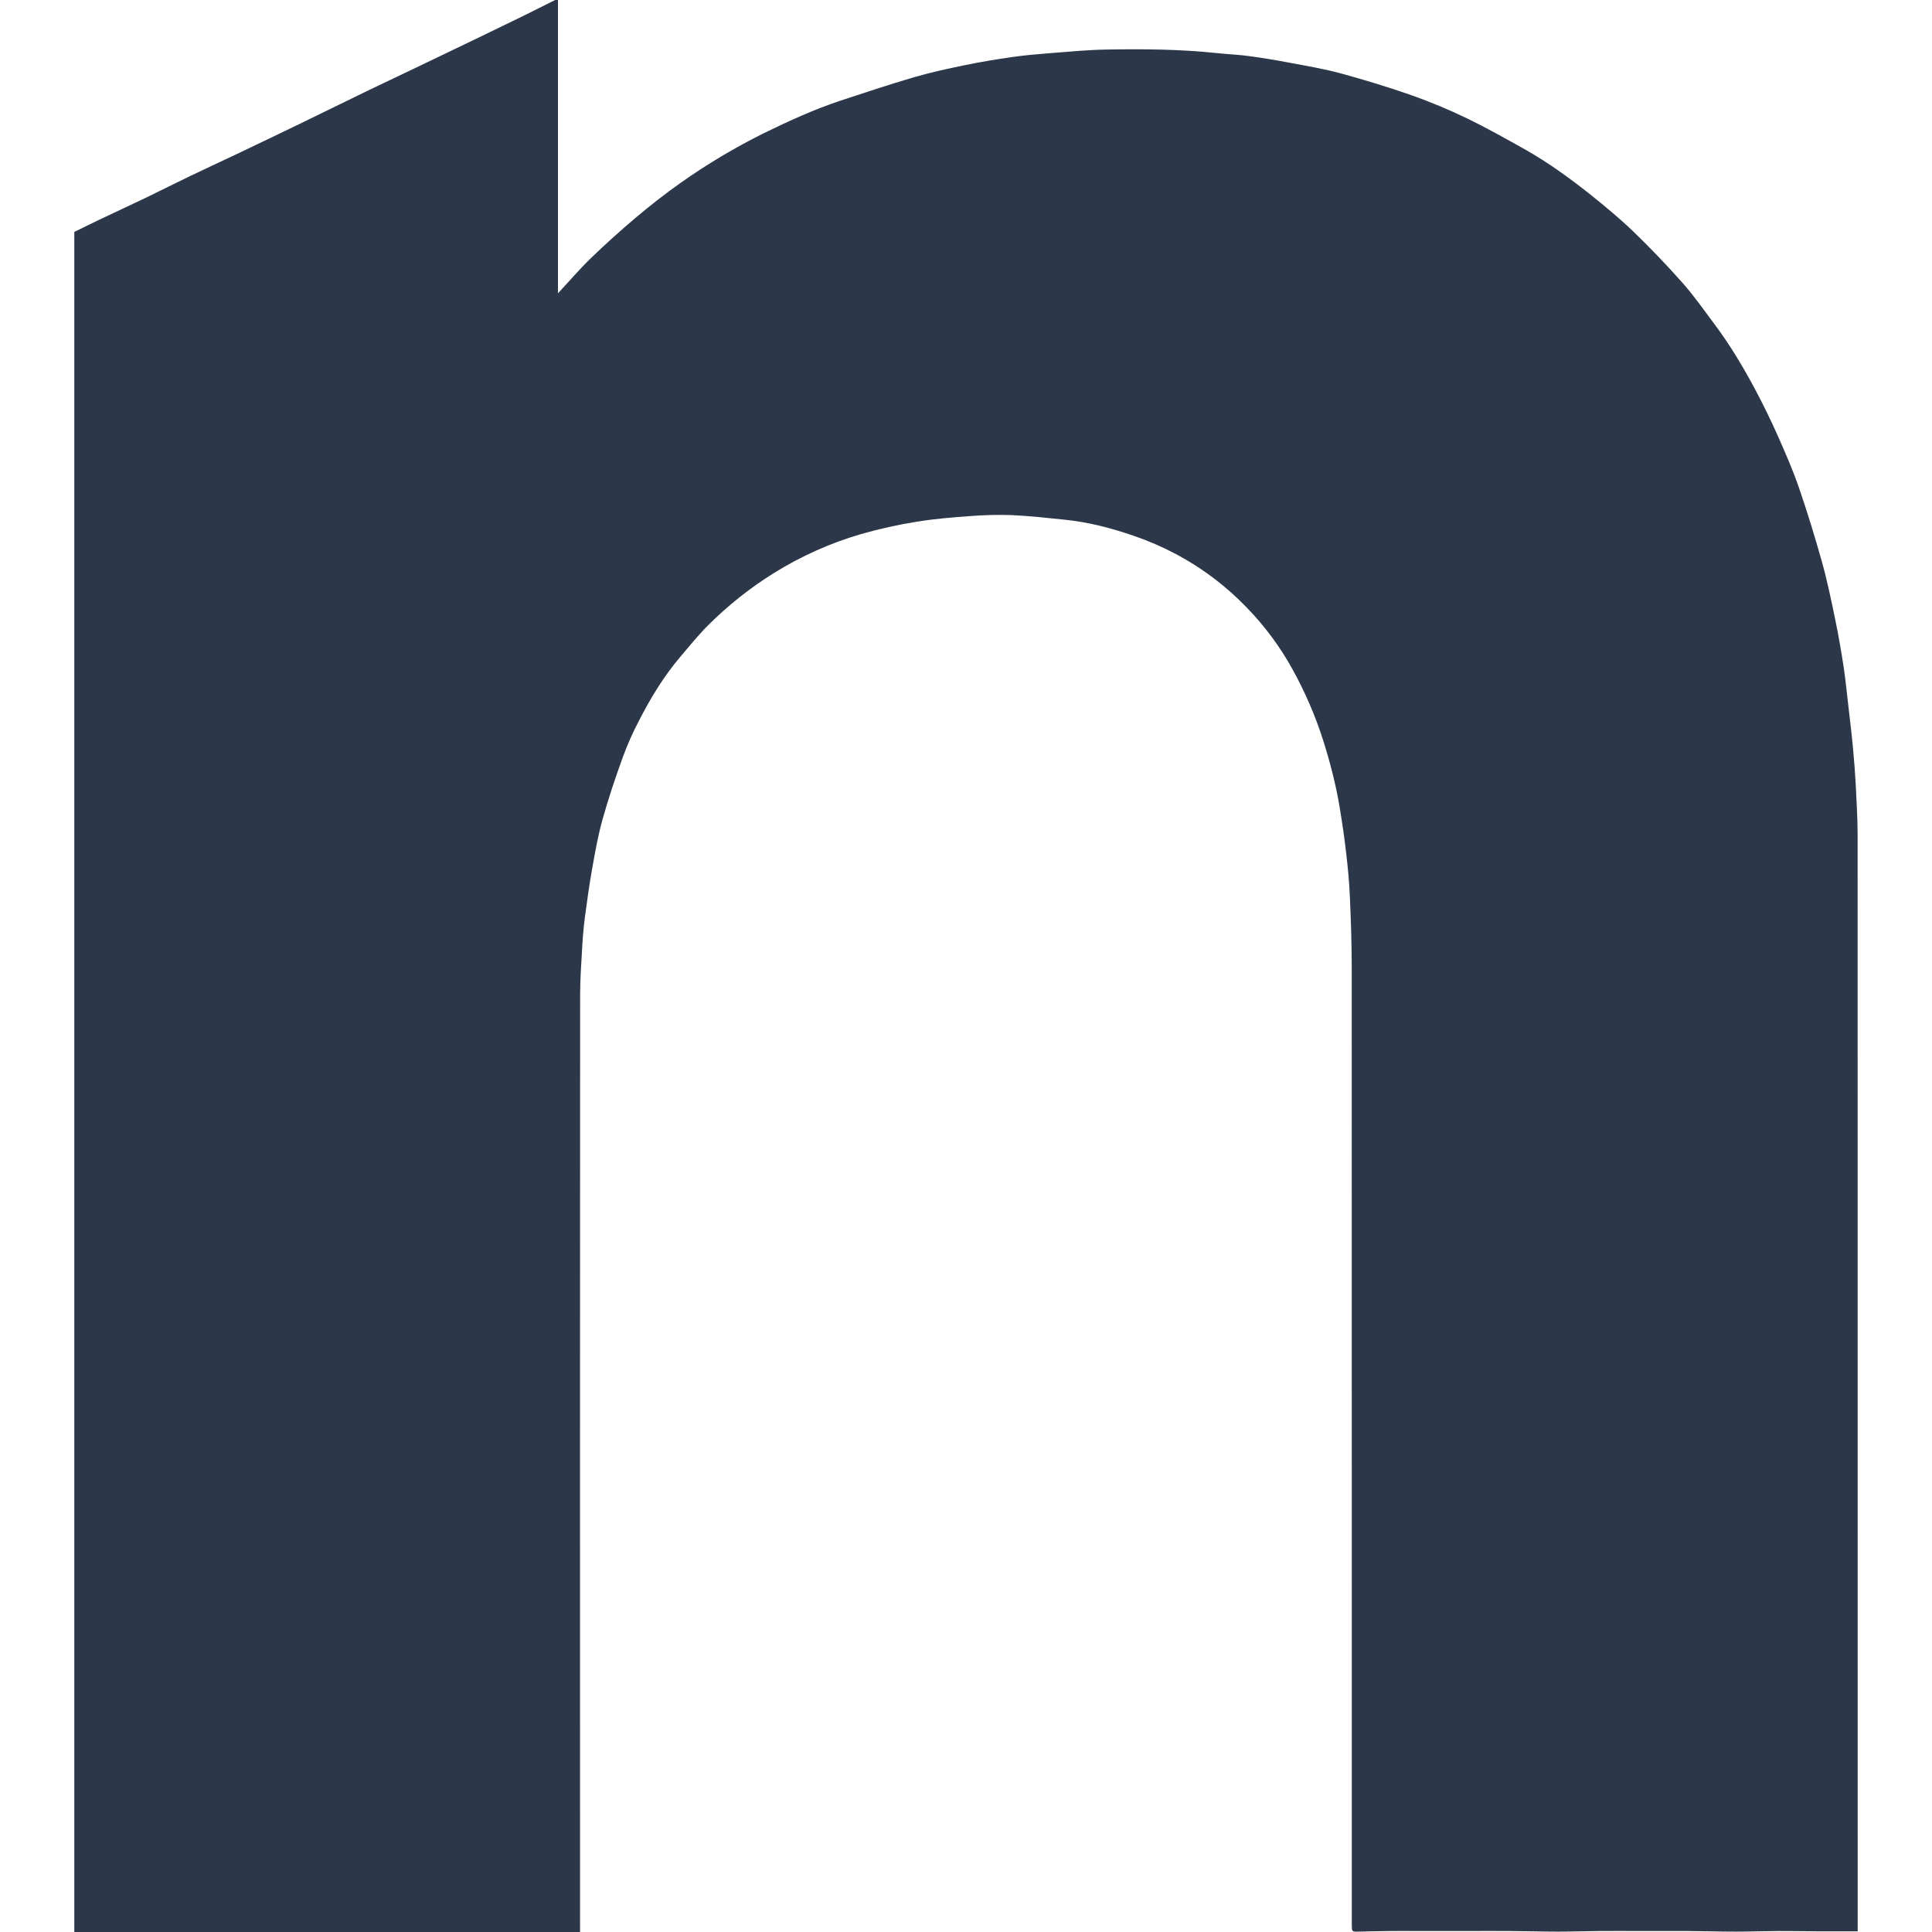 <svg width="26" height="26" viewBox="0 0 26 26" fill="none" xmlns="http://www.w3.org/2000/svg">
<path d="M1 26V3.121C1.119 3.063 1.237 3.004 1.357 2.947C1.559 2.851 1.762 2.758 1.963 2.661C2.161 2.566 2.357 2.466 2.555 2.371C2.76 2.272 2.967 2.178 3.172 2.08C3.459 1.943 3.746 1.806 4.033 1.667C4.334 1.521 4.634 1.373 4.935 1.227C5.144 1.126 5.354 1.028 5.562 0.928C5.858 0.786 6.154 0.644 6.449 0.502C6.656 0.402 6.862 0.302 7.069 0.201C7.203 0.135 7.337 0.067 7.471 0H7.509V3.947C7.661 3.784 7.8 3.621 7.954 3.472C8.147 3.286 8.347 3.106 8.552 2.932C8.748 2.768 8.95 2.608 9.159 2.461C9.515 2.209 9.89 1.986 10.28 1.792C10.616 1.628 10.957 1.472 11.312 1.354C11.642 1.245 11.972 1.136 12.305 1.038C12.524 0.975 12.746 0.926 12.969 0.88C13.187 0.835 13.407 0.798 13.627 0.767C13.793 0.743 13.96 0.729 14.126 0.716C14.377 0.696 14.628 0.672 14.879 0.667C15.38 0.658 15.882 0.662 16.382 0.715C16.522 0.73 16.663 0.735 16.803 0.754C16.984 0.778 17.164 0.808 17.343 0.842C17.577 0.886 17.813 0.925 18.041 0.987C18.363 1.075 18.683 1.172 18.997 1.282C19.251 1.372 19.5 1.476 19.742 1.593C20.013 1.724 20.275 1.872 20.537 2.019C20.838 2.19 21.119 2.394 21.39 2.608C21.591 2.769 21.791 2.934 21.977 3.112C22.208 3.335 22.43 3.567 22.644 3.808C22.796 3.98 22.928 4.169 23.066 4.353C23.279 4.637 23.461 4.941 23.627 5.254C23.734 5.455 23.834 5.661 23.927 5.87C24.027 6.096 24.127 6.324 24.208 6.559C24.321 6.888 24.424 7.222 24.518 7.558C24.59 7.815 24.644 8.077 24.698 8.339C24.742 8.549 24.778 8.762 24.811 8.975C24.837 9.15 24.854 9.328 24.875 9.505C24.896 9.69 24.919 9.875 24.936 10.06C24.952 10.228 24.965 10.397 24.974 10.565C24.985 10.791 24.999 11.017 24.999 11.243C25 16.134 25 21.024 25 25.914V25.991C24.822 25.991 24.648 25.991 24.474 25.991C24.289 25.99 24.104 25.986 23.92 25.987C23.733 25.988 23.545 25.995 23.358 25.995C23.146 25.995 22.934 25.988 22.723 25.987C22.507 25.986 22.291 25.987 22.075 25.987C21.89 25.987 21.705 25.985 21.52 25.987C21.334 25.989 21.149 25.995 20.964 25.995C20.752 25.995 20.54 25.988 20.329 25.987C20.13 25.985 19.931 25.987 19.732 25.987C19.515 25.987 19.298 25.987 19.081 25.987C18.95 25.987 18.819 25.985 18.688 25.987C18.55 25.988 18.413 25.992 18.277 25.995C18.196 25.997 18.192 25.995 18.192 25.911C18.192 21.614 18.192 17.316 18.191 13.019C18.191 12.702 18.18 12.385 18.166 12.069C18.158 11.872 18.139 11.675 18.116 11.48C18.093 11.275 18.063 11.072 18.029 10.868C17.979 10.562 17.901 10.264 17.808 9.968C17.702 9.634 17.563 9.313 17.394 9.007C17.226 8.703 17.019 8.423 16.777 8.175C16.643 8.036 16.499 7.907 16.345 7.79C16.017 7.54 15.65 7.345 15.261 7.212C14.955 7.106 14.643 7.025 14.32 6.993C14.085 6.969 13.85 6.943 13.614 6.932C13.433 6.926 13.252 6.93 13.071 6.944C12.826 6.962 12.58 6.981 12.338 7.021C12.085 7.061 11.835 7.117 11.589 7.187C11.177 7.307 10.783 7.483 10.418 7.71C10.097 7.909 9.8 8.145 9.532 8.412C9.399 8.545 9.279 8.693 9.157 8.837C8.932 9.101 8.754 9.396 8.597 9.703C8.514 9.861 8.442 10.024 8.381 10.191C8.281 10.467 8.187 10.747 8.108 11.03C8.047 11.248 8.008 11.472 7.968 11.696C7.929 11.916 7.898 12.139 7.869 12.361C7.851 12.505 7.84 12.651 7.832 12.797C7.82 12.996 7.807 13.196 7.807 13.396C7.805 17.57 7.805 21.744 7.806 25.919V26L1 26Z" fill="#2C3849"/>
</svg>
